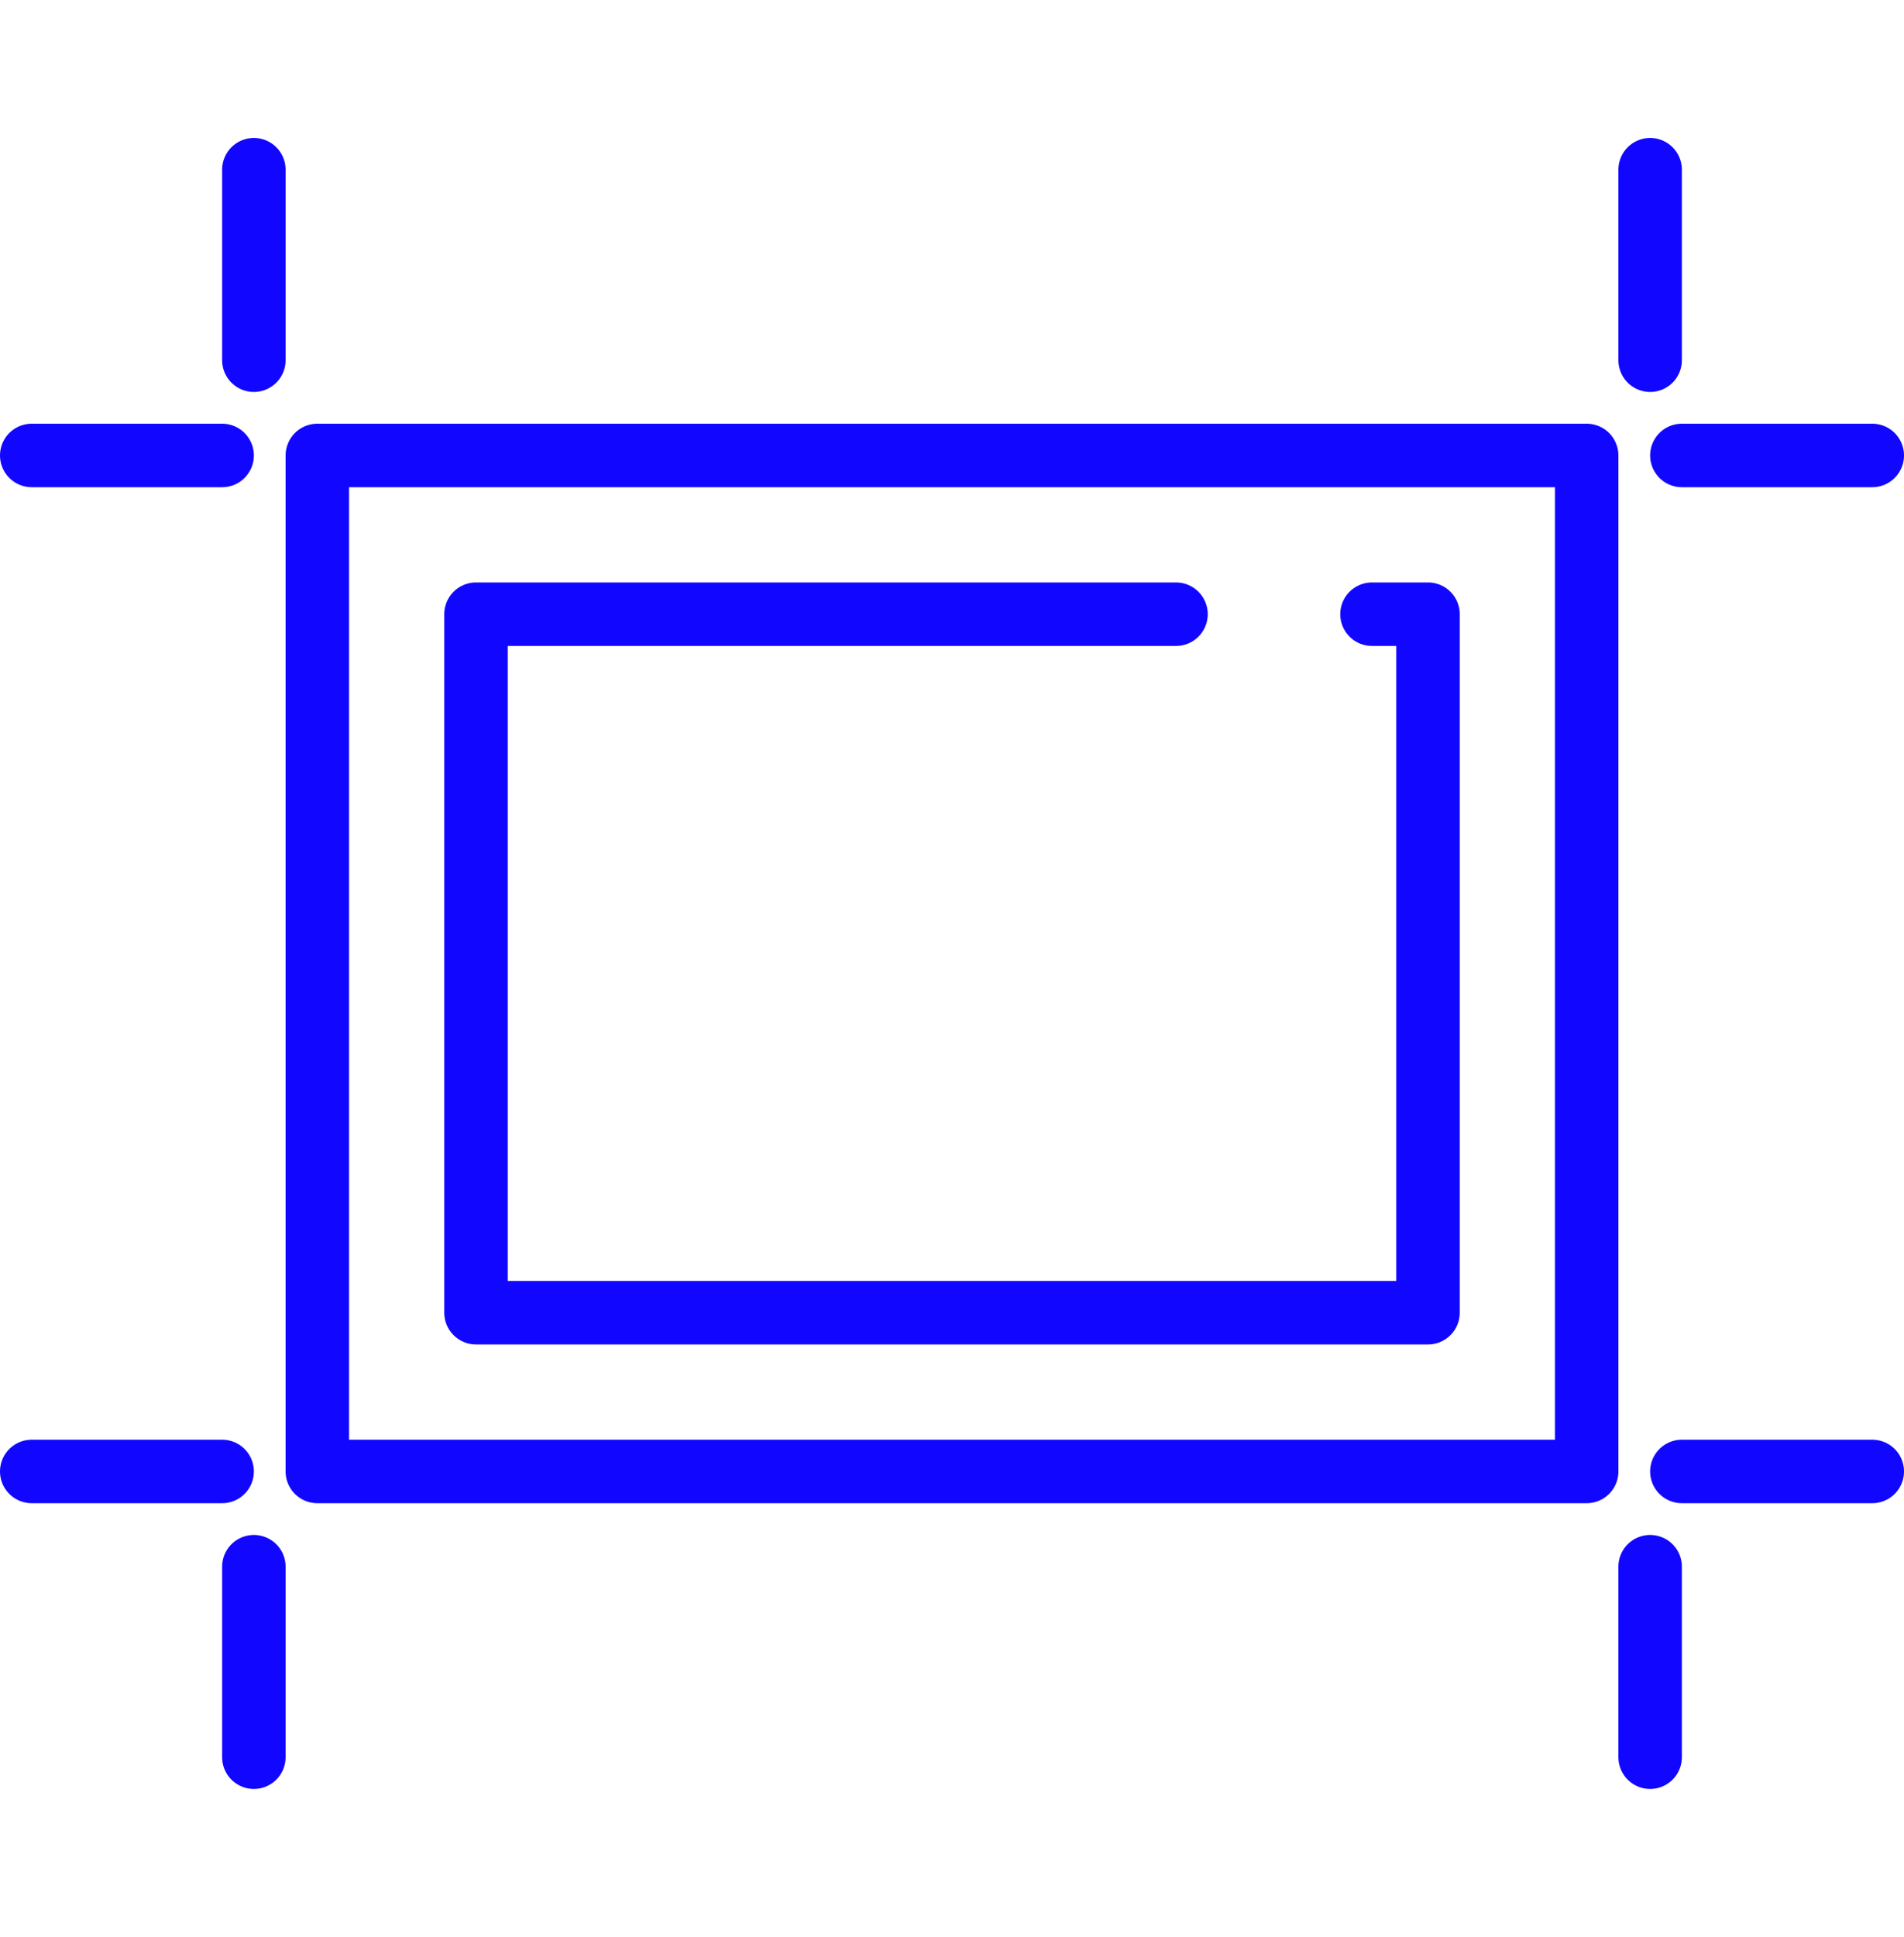 <svg width="60" height="61" viewBox="0 0 60 61" fill="none" xmlns="http://www.w3.org/2000/svg">
<path d="M50 14.345H10V46.345H50V14.345Z" stroke="#1106FF" stroke-width="2" stroke-linecap="round" stroke-linejoin="round"/>
<path d="M43.235 19.345H45V41.345H15V19.345H37.059" stroke="#1106FF" stroke-width="2" stroke-linecap="round" stroke-linejoin="round"/>
<path d="M52 49.345V55.345" stroke="#1106FF" stroke-width="2" stroke-linecap="round" stroke-linejoin="round"/>
<path d="M8 49.345V55.345" stroke="#1106FF" stroke-width="2" stroke-linecap="round" stroke-linejoin="round"/>
<path d="M52 5.345V11.345" stroke="#1106FF" stroke-width="2" stroke-linecap="round" stroke-linejoin="round"/>
<path d="M8 5.345V11.345" stroke="#1106FF" stroke-width="2" stroke-linecap="round" stroke-linejoin="round"/>
<path d="M1 14.345H7" stroke="#1106FF" stroke-width="2" stroke-linecap="round" stroke-linejoin="round"/>
<path d="M1 46.345H7" stroke="#1106FF" stroke-width="2" stroke-linecap="round" stroke-linejoin="round"/>
<path d="M53 14.345H59" stroke="#1106FF" stroke-width="2" stroke-linecap="round" stroke-linejoin="round"/>
<path d="M53 46.345H59" stroke="#1106FF" stroke-width="2" stroke-linecap="round" stroke-linejoin="round"/>
</svg>
